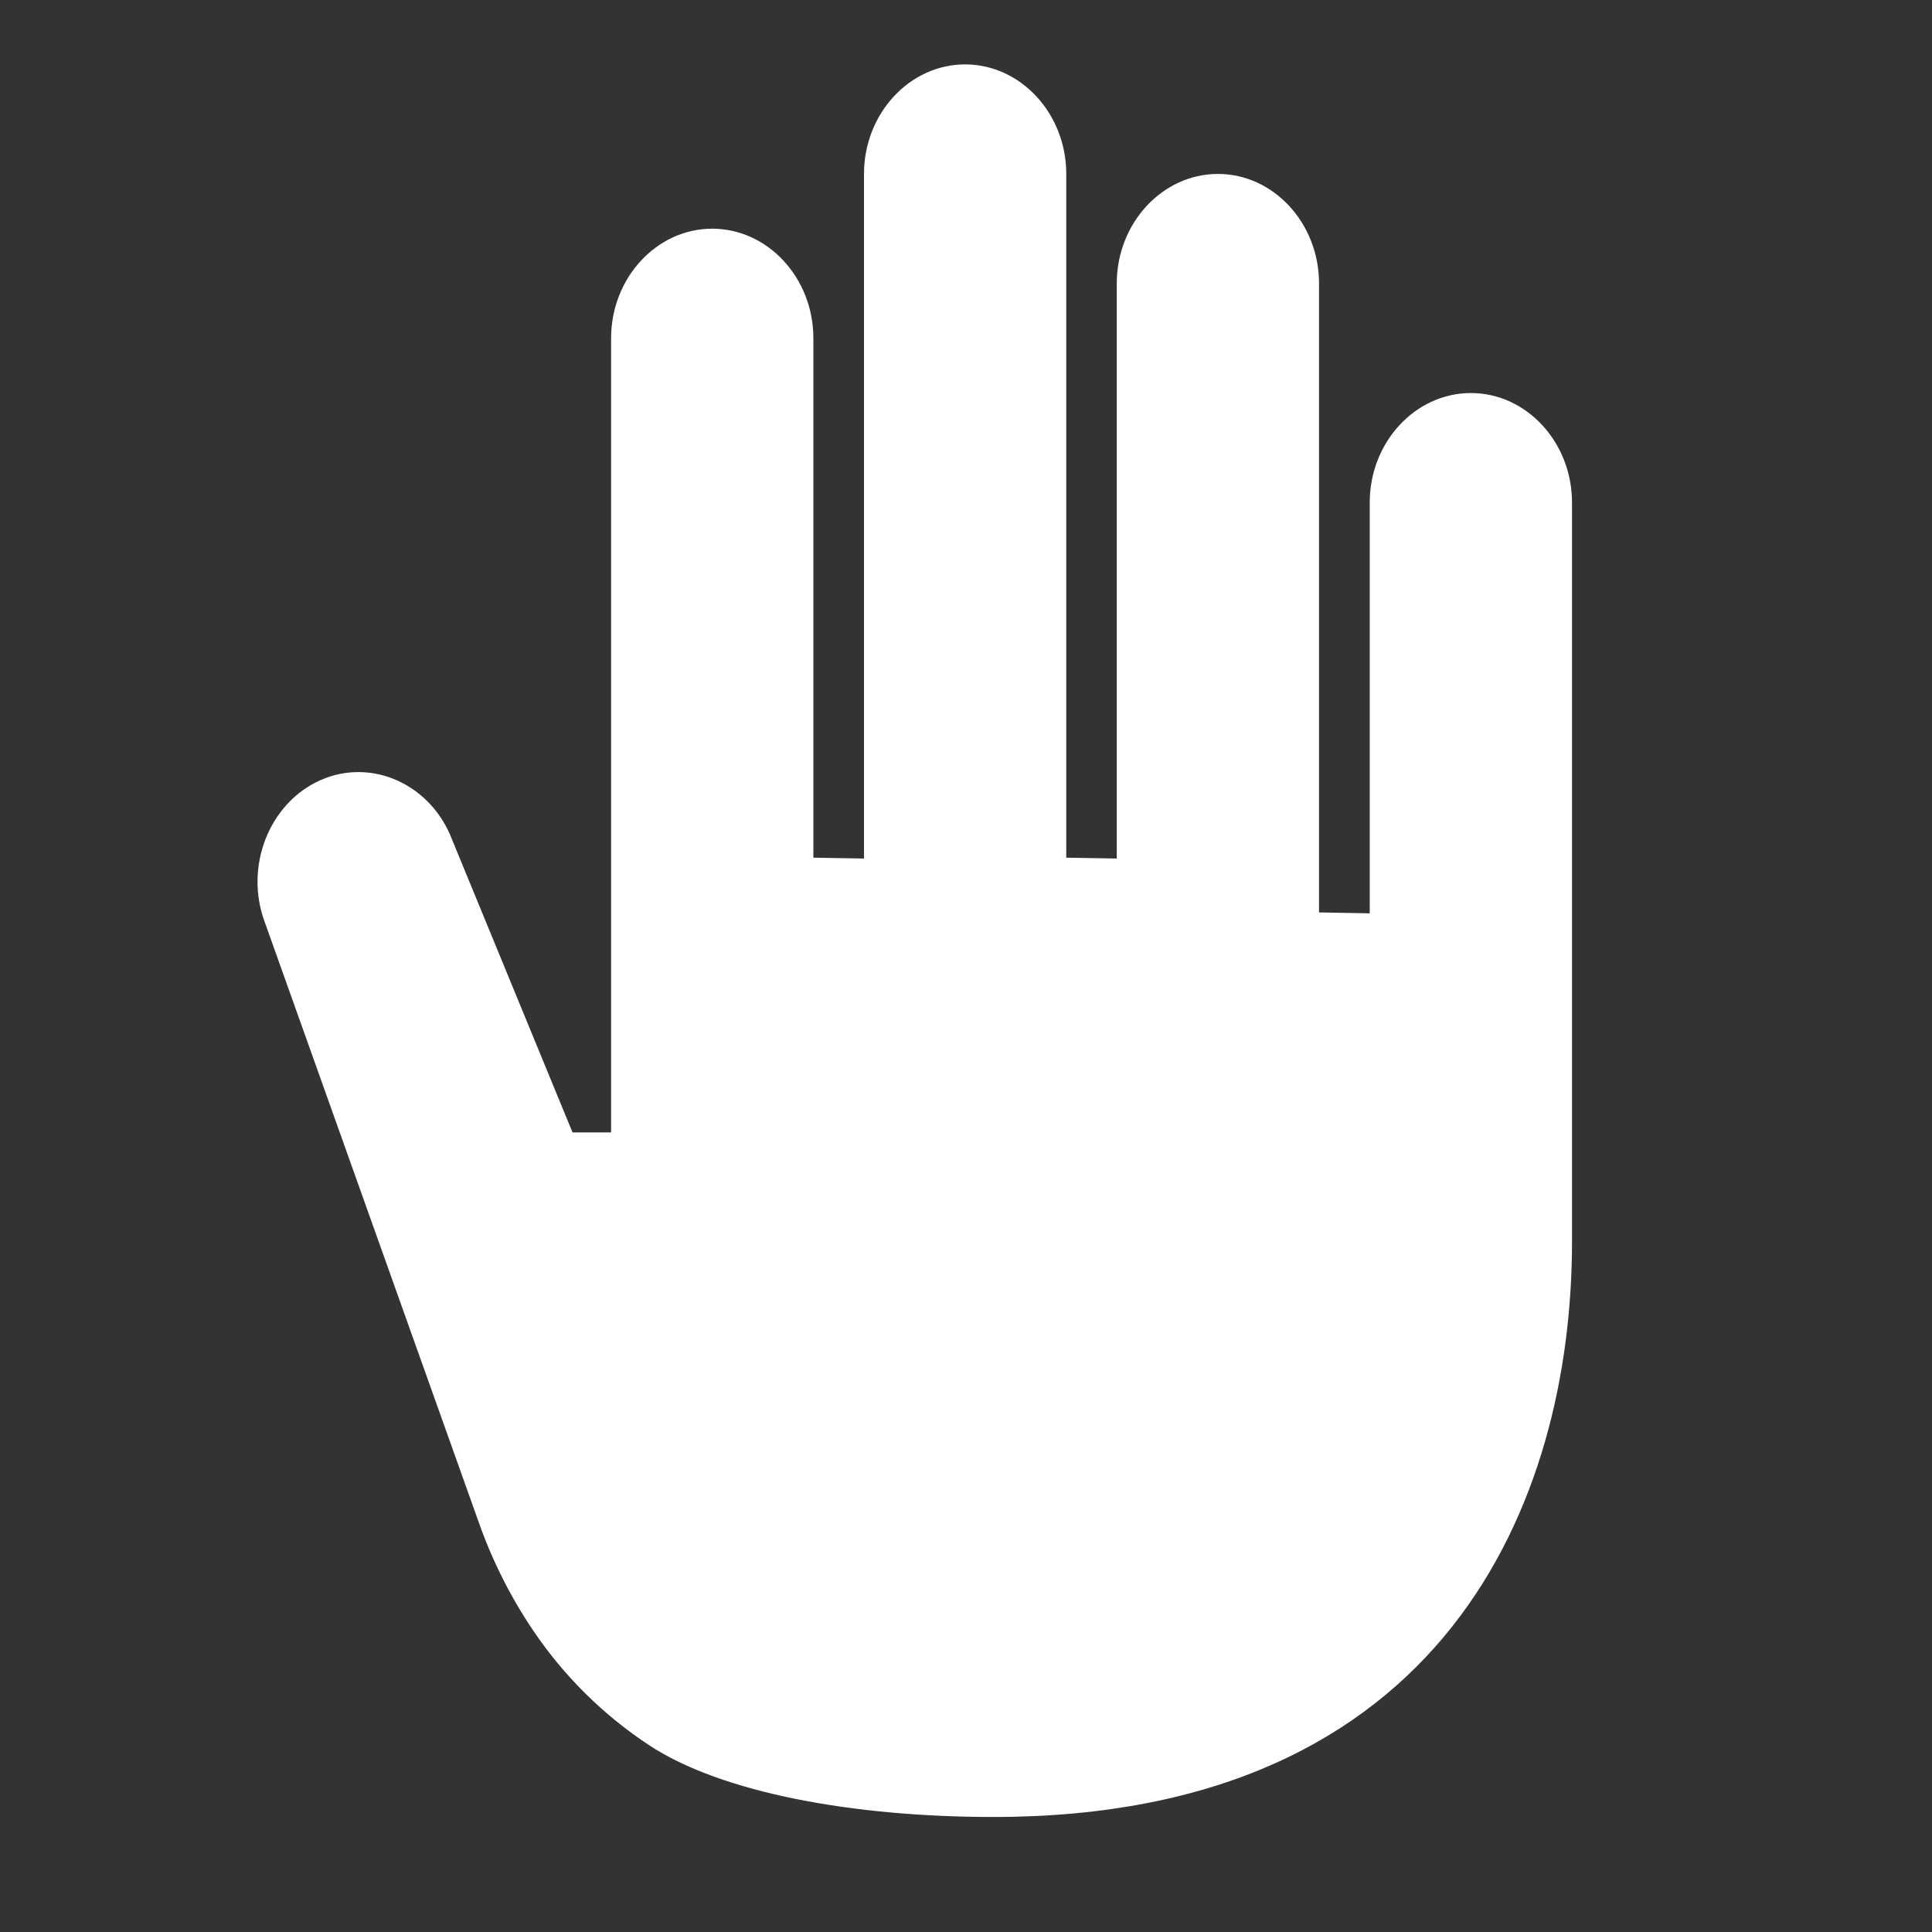 <?xml version="1.0" encoding="UTF-8"?> <svg xmlns="http://www.w3.org/2000/svg" width="30" height="30" viewBox="0 0 30 30" fill="none"><rect x="0" y="0" width="30" height="30" fill="#333333" stroke="none"/><path d="M4.979 12.113C5.779 11.761 6.7 12.183 7.025 13.05L8.89 17.584L9.489 17.584L9.489 5.252C9.489 4.317 10.196 3.551 11.059 3.551C11.924 3.551 12.63 4.317 12.63 5.252L12.63 13.318L13.416 13.331L13.416 2.701C13.416 1.765 14.123 1 14.986 1C15.85 1 16.557 1.765 16.557 2.701L16.557 13.318L17.341 13.331L17.341 4.402C17.341 3.466 18.048 2.701 18.912 2.701C19.776 2.701 20.482 3.466 20.482 4.402L20.482 14.168L21.269 14.182L21.269 7.803C21.269 6.868 21.976 6.103 22.84 6.103C23.703 6.103 24.41 6.868 24.41 7.803L24.41 19.284C24.41 23.313 22.437 28.214 15.427 28.214C13.259 28.214 11.206 27.842 10.077 27.098C9.369 26.631 8.76 26.029 8.285 25.327C7.93 24.803 7.644 24.235 7.434 23.638L4.115 14.329C3.787 13.462 4.178 12.466 4.979 12.113Z" fill="white"></path></svg> 